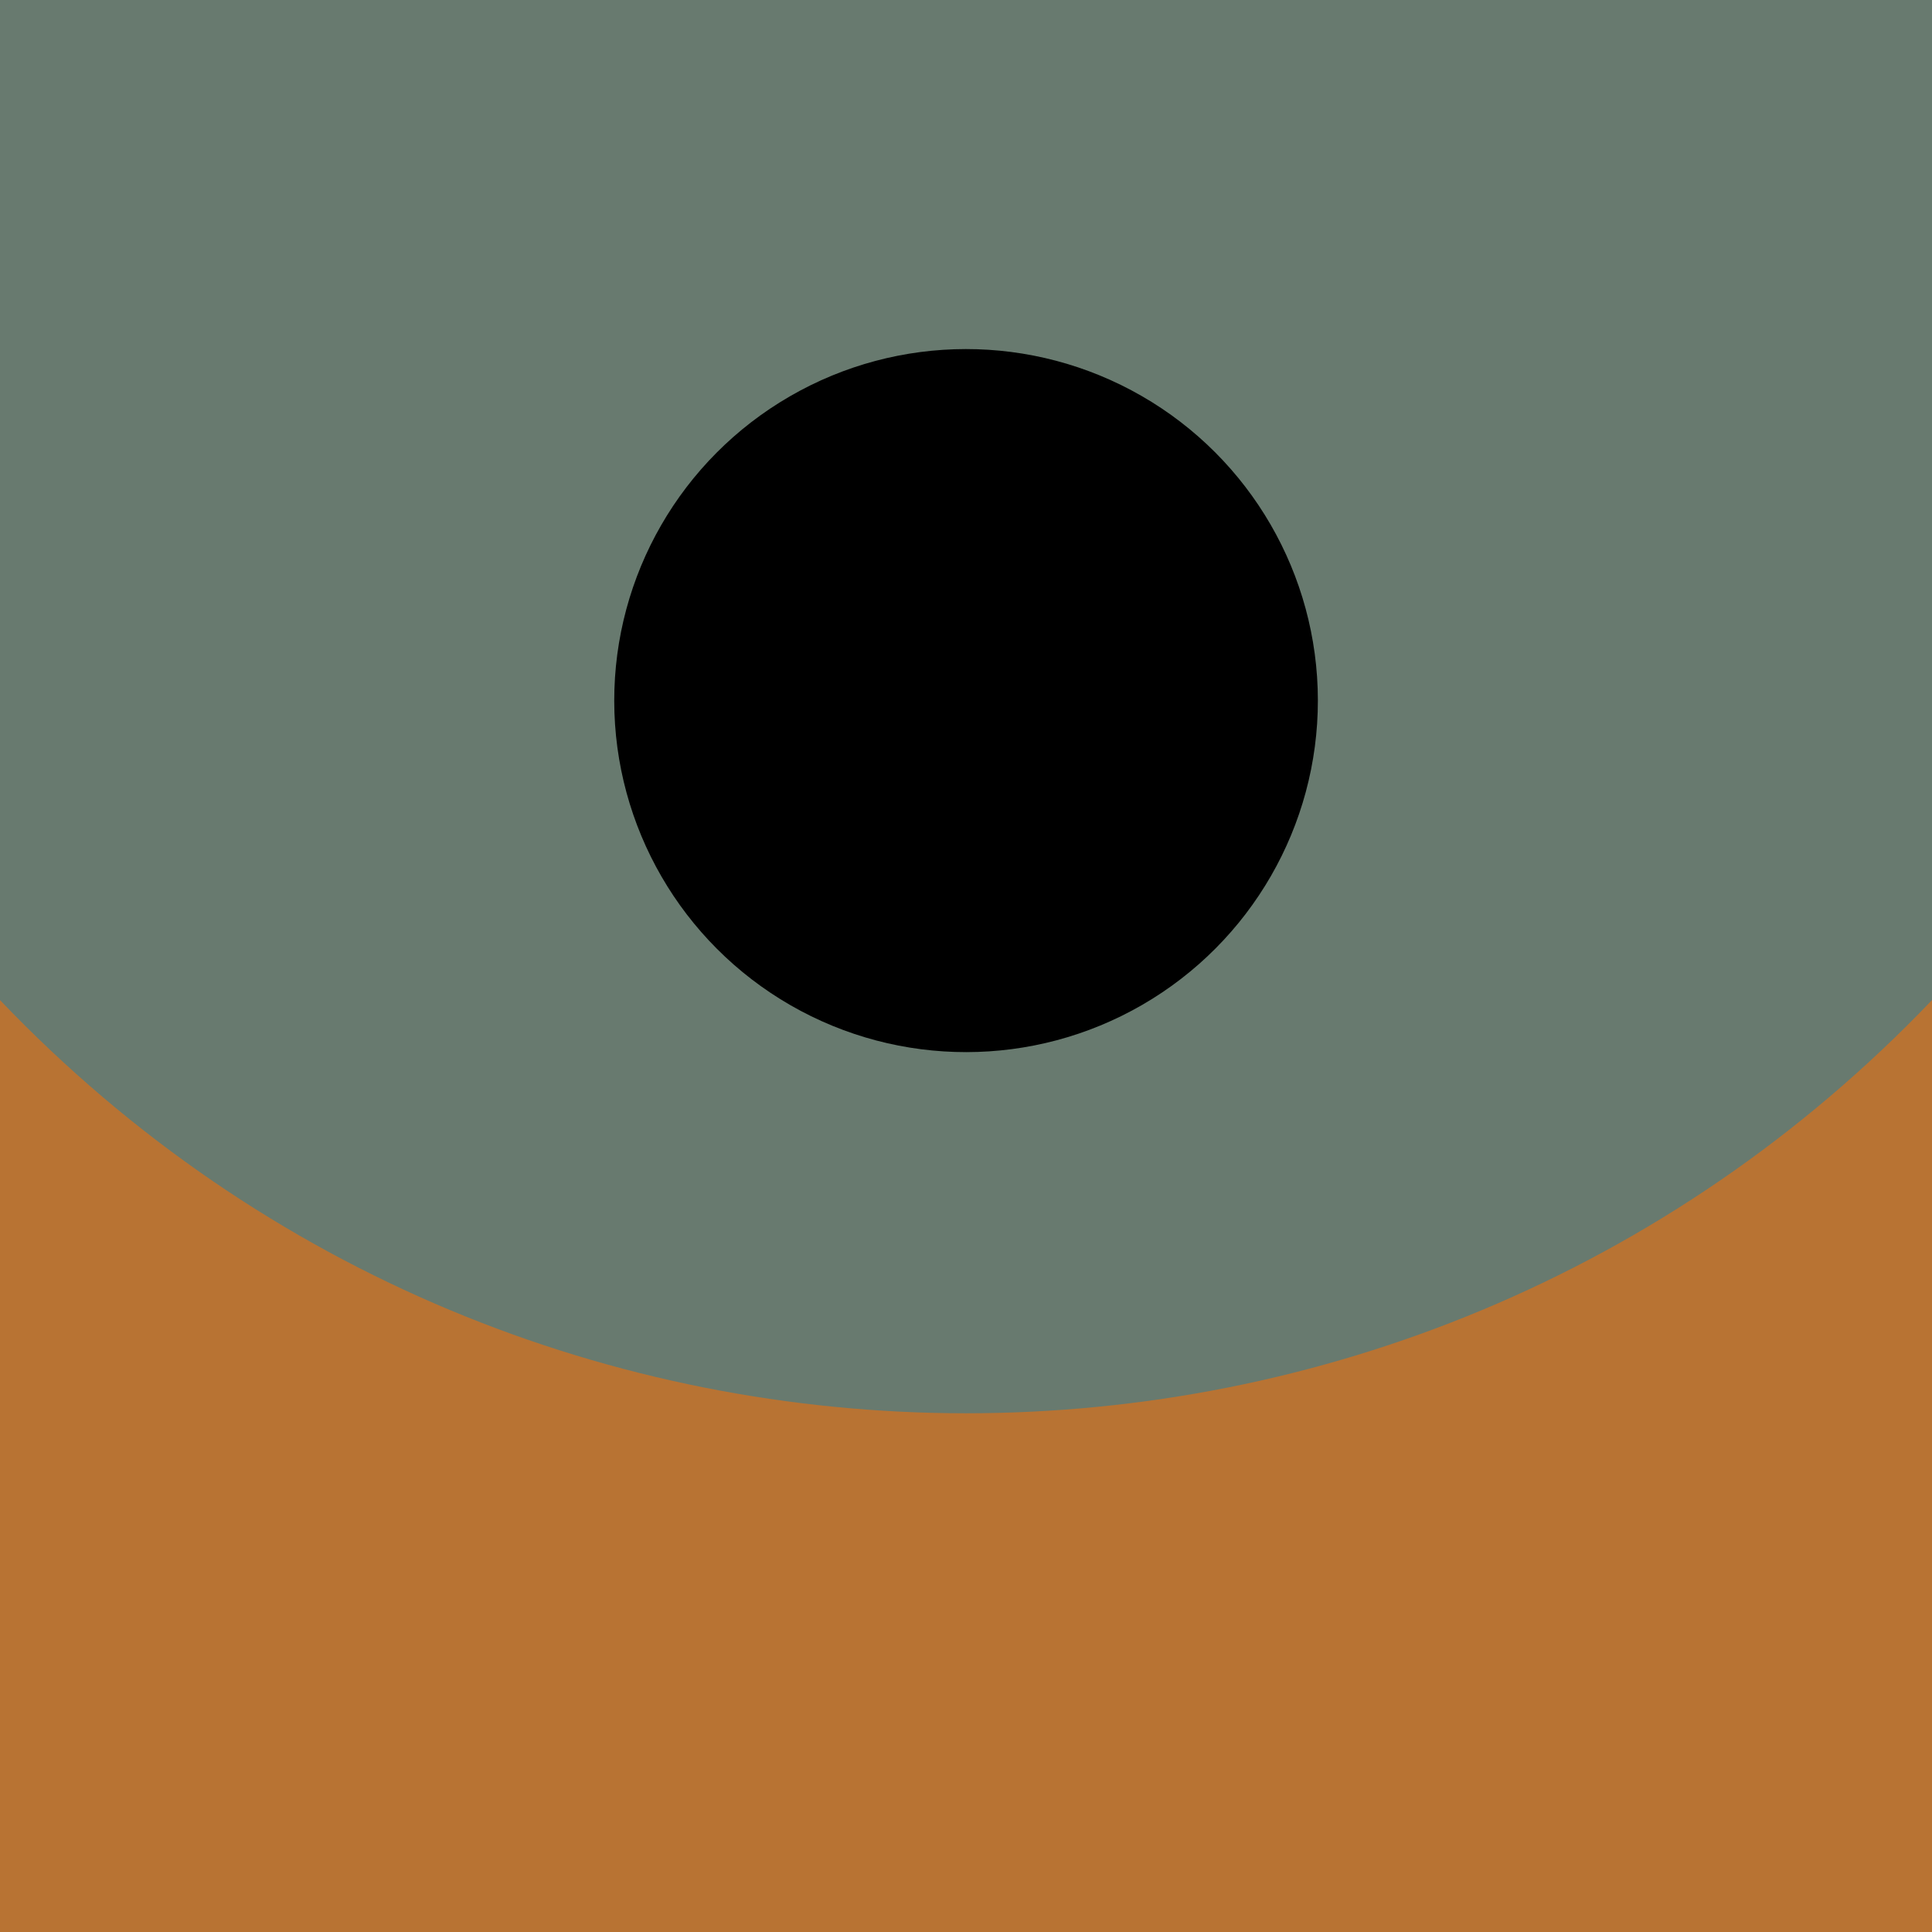 <svg xmlns="http://www.w3.org/2000/svg" id="Laag_2" data-name="Laag 2" viewBox="0 0 200 200"><defs><style>      .cls-1 {        fill: #000;      }      .cls-1, .cls-2, .cls-3 {        stroke-width: 0px;      }      .cls-2 {        fill: #b87333;      }      .cls-3 {        fill: #687a6f;      }    </style></defs><g id="Laag_2-2" data-name="Laag 2"><rect class="cls-3" width="200" height="200"></rect><path class="cls-2" d="M0,103.53h0c54.45,57.03,145.55,57.03,200,0h0v96.47H0v-96.47Z"></path><ellipse class="cls-1" cx="100" cy="72.53" rx="36.42" ry="36.39" transform="translate(-.07 .1) rotate(-.06)"></ellipse></g></svg>